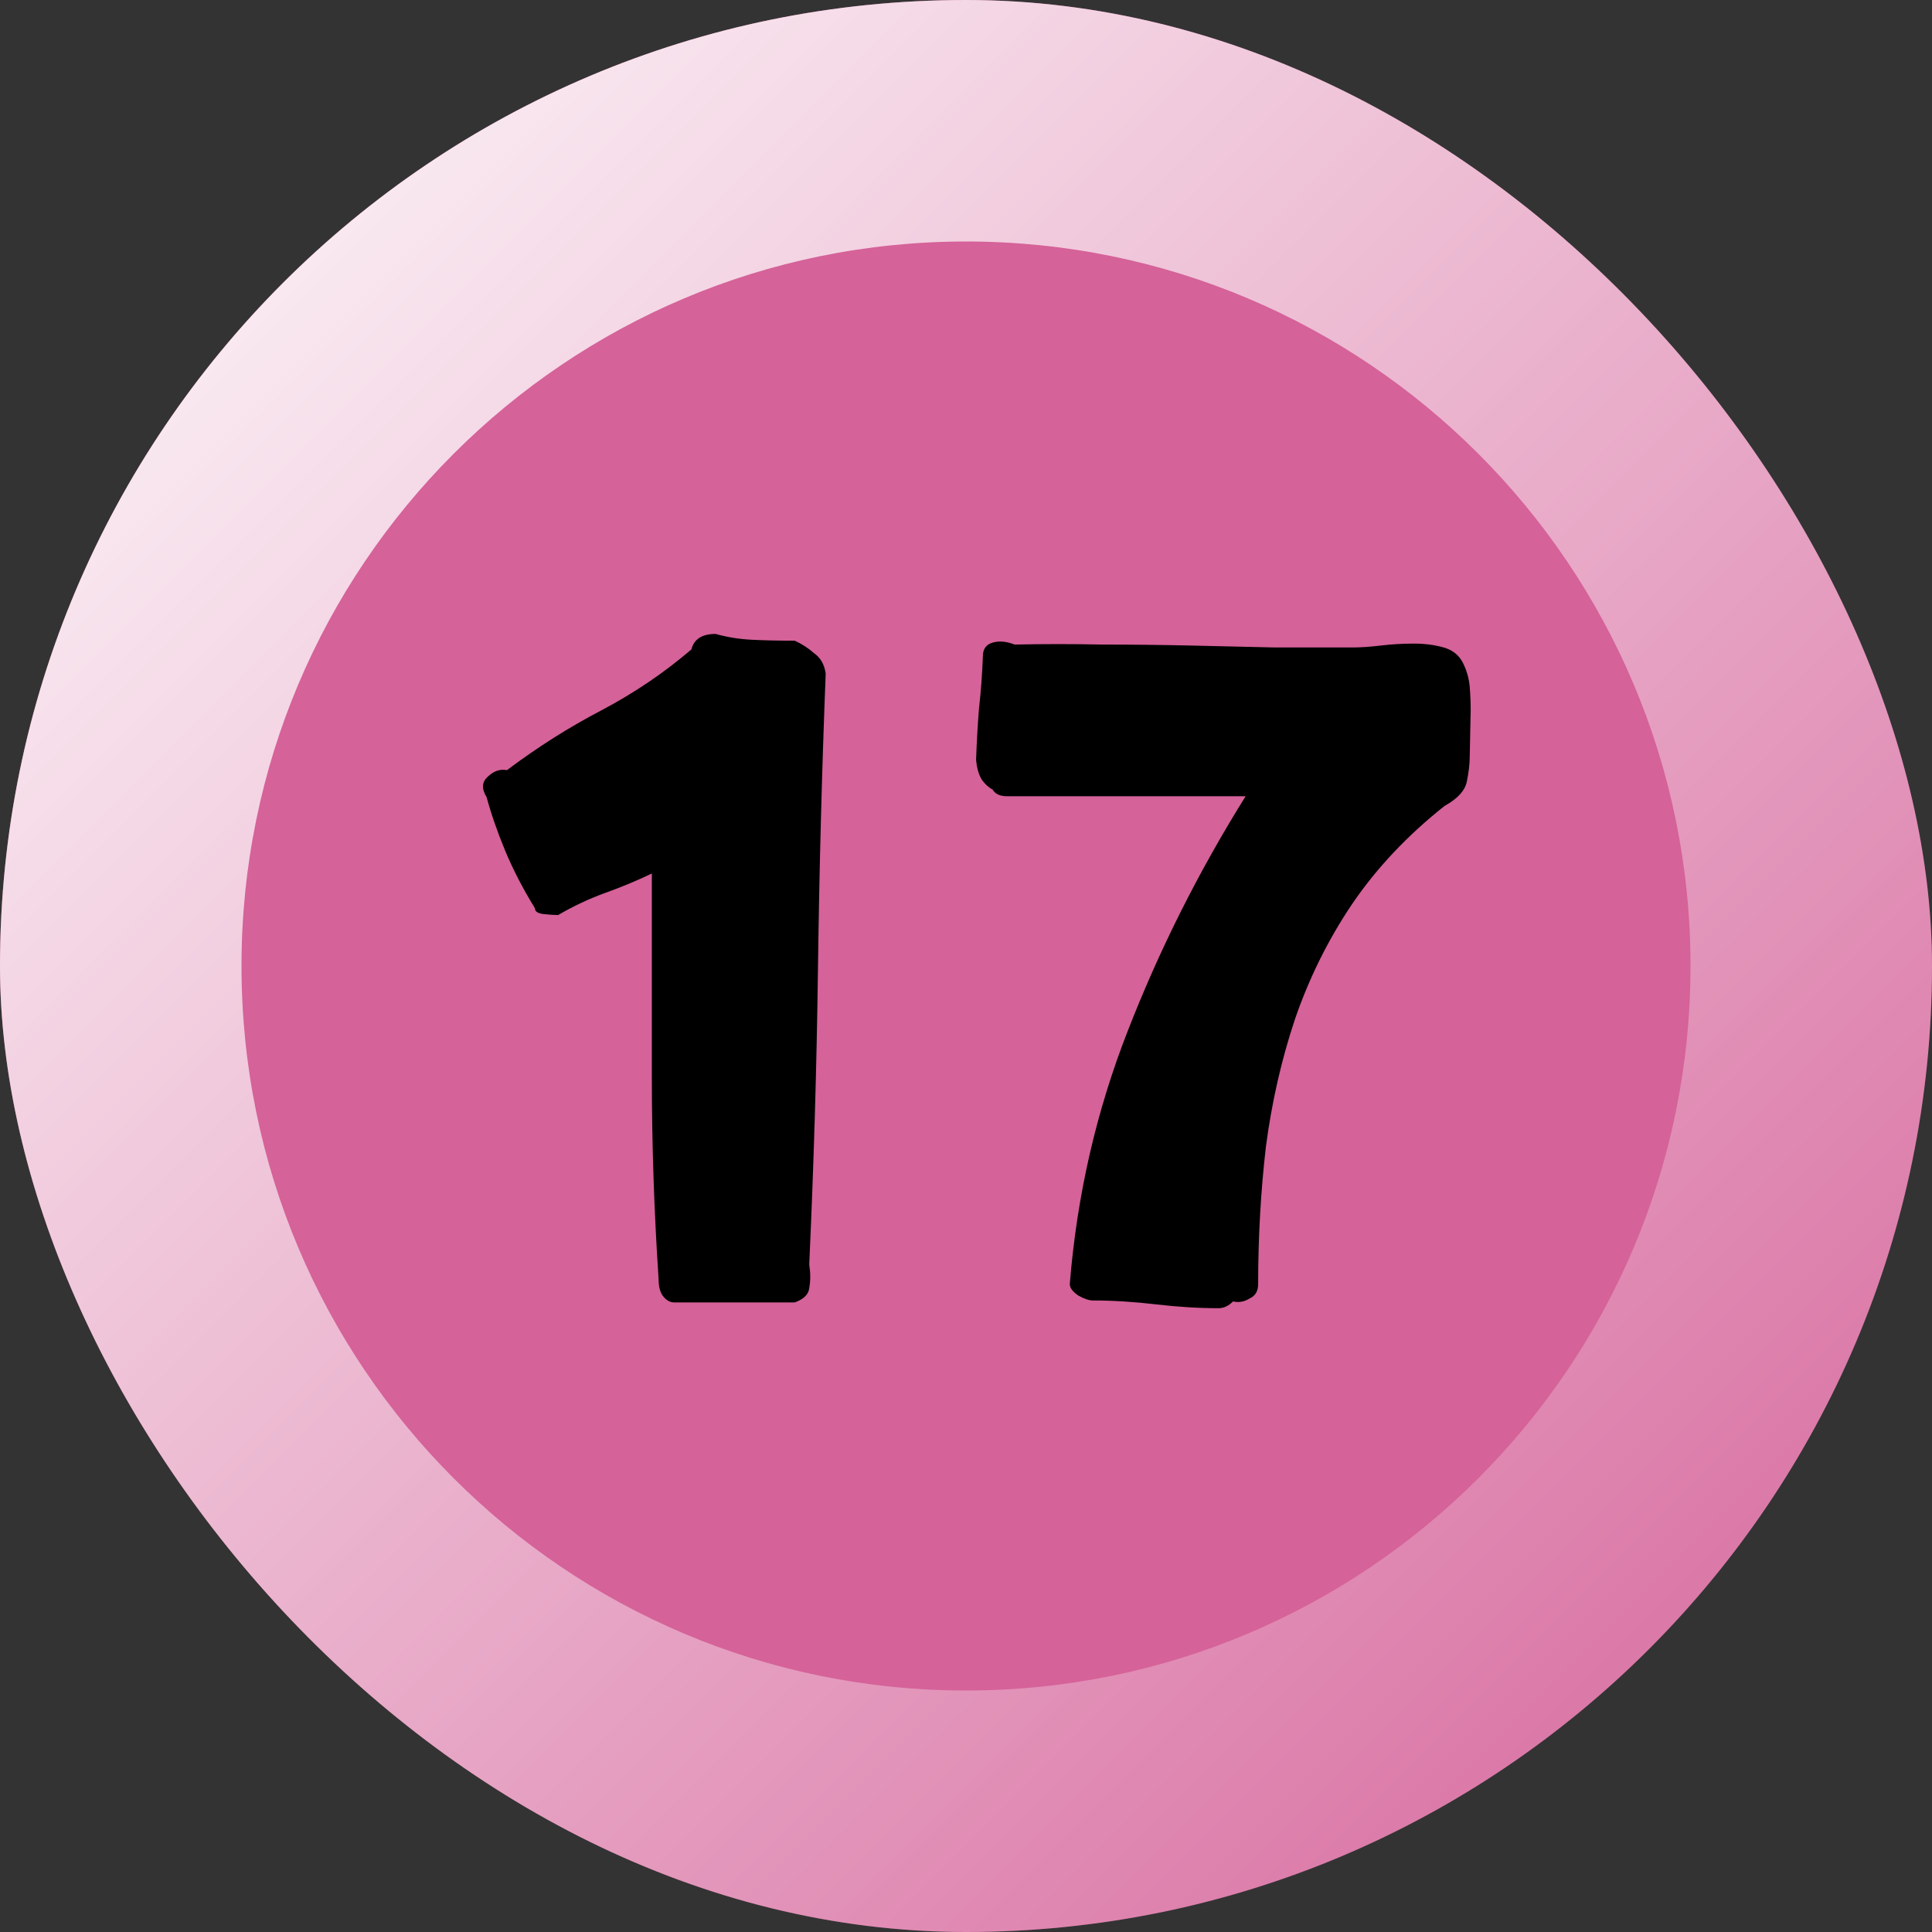 <svg width="64" height="64" viewBox="0 0 64 64" fill="none" xmlns="http://www.w3.org/2000/svg">
<rect x="0" y="0" width="64" height="64" fill="#333333" stroke="none"/>
<g clip-path="url(#clip0_26_179)">
<rect width="64" height="64" rx="32" fill="#D56299"></rect>
<g style="mix-blend-mode:soft-light">
<path d="M64 32C64 49.673 49.673 64 32 64C14.327 64 0 49.673 0 32C0 14.327 14.327 0 32 0C49.673 0 64 14.327 64 32ZM8 32C8 45.255 18.745 56 32 56C45.255 56 56 45.255 56 32C56 18.745 45.255 8 32 8C18.745 8 8 18.745 8 32Z" fill="url(#paint0_linear_26_179)"></path>
</g>
<g style="mix-blend-mode:overlay">
<path d="M16.12 26.408C15.95 26.131 15.96 25.907 16.152 25.736C16.345 25.544 16.558 25.469 16.793 25.512C17.817 24.744 18.862 24.083 19.928 23.528C21.017 22.952 22.009 22.28 22.904 21.512C22.99 21.171 23.256 21 23.704 21C24.088 21.107 24.483 21.171 24.889 21.192C25.294 21.213 25.774 21.224 26.328 21.224C26.563 21.331 26.776 21.469 26.968 21.64C27.182 21.789 27.31 22.013 27.352 22.312C27.224 25.597 27.139 28.861 27.096 32.104C27.054 35.325 26.958 38.579 26.808 41.864V41.896C26.851 42.173 26.851 42.429 26.808 42.664C26.787 42.877 26.627 43.037 26.328 43.144H22.328C22.201 43.144 22.083 43.08 21.977 42.952C21.87 42.824 21.817 42.632 21.817 42.376C21.667 40.115 21.593 37.875 21.593 35.656C21.593 33.416 21.593 31.176 21.593 28.936C21.102 29.171 20.59 29.384 20.056 29.576C19.523 29.768 19 30.013 18.488 30.312C18.36 30.312 18.201 30.301 18.009 30.28C17.817 30.259 17.721 30.195 17.721 30.088C17.315 29.427 16.985 28.787 16.729 28.168C16.473 27.549 16.27 26.963 16.12 26.408Z" fill="black"></path>
<path d="M32.559 21.736C32.559 21.501 32.665 21.352 32.879 21.288C33.092 21.224 33.337 21.245 33.614 21.352C34.575 21.331 35.545 21.331 36.526 21.352C37.508 21.352 38.478 21.363 39.438 21.384C40.398 21.405 41.327 21.427 42.222 21.448C43.14 21.448 44.004 21.448 44.815 21.448C45.071 21.448 45.38 21.427 45.742 21.384C46.105 21.341 46.468 21.32 46.831 21.32C47.193 21.32 47.524 21.363 47.822 21.448C48.121 21.533 48.334 21.704 48.462 21.96C48.59 22.216 48.665 22.483 48.687 22.76C48.708 23.016 48.718 23.272 48.718 23.528L48.687 25.064C48.687 25.299 48.654 25.576 48.59 25.896C48.526 26.195 48.281 26.461 47.855 26.696C46.617 27.677 45.593 28.765 44.782 29.96C43.993 31.133 43.364 32.403 42.895 33.768C42.447 35.112 42.127 36.52 41.934 37.992C41.764 39.464 41.678 40.979 41.678 42.536C41.678 42.771 41.583 42.931 41.391 43.016C41.22 43.123 41.038 43.155 40.846 43.112C40.697 43.261 40.537 43.336 40.367 43.336C39.705 43.336 39.012 43.293 38.286 43.208C37.561 43.123 36.868 43.08 36.206 43.08C36.078 43.08 35.919 43.027 35.727 42.92C35.535 42.792 35.438 42.664 35.438 42.536C35.673 39.613 36.313 36.819 37.358 34.152C38.404 31.464 39.705 28.872 41.263 26.376H33.358C33.124 26.376 32.964 26.301 32.879 26.152C32.751 26.088 32.633 25.981 32.526 25.832C32.42 25.661 32.356 25.437 32.334 25.16C32.356 24.563 32.388 23.997 32.431 23.464C32.495 22.909 32.537 22.333 32.559 21.736Z" fill="black"></path>
</g>
</g>
<defs>
<linearGradient id="paint0_linear_26_179" x1="0" y1="0" x2="64" y2="64" gradientUnits="userSpaceOnUse">
<stop stop-color="white"></stop>
<stop offset="1" stop-color="white" stop-opacity="0"></stop>
</linearGradient>
<clipPath id="clip0_26_179">
<rect width="64" height="64" rx="32" fill="white"></rect>
</clipPath>
</defs>
</svg>
